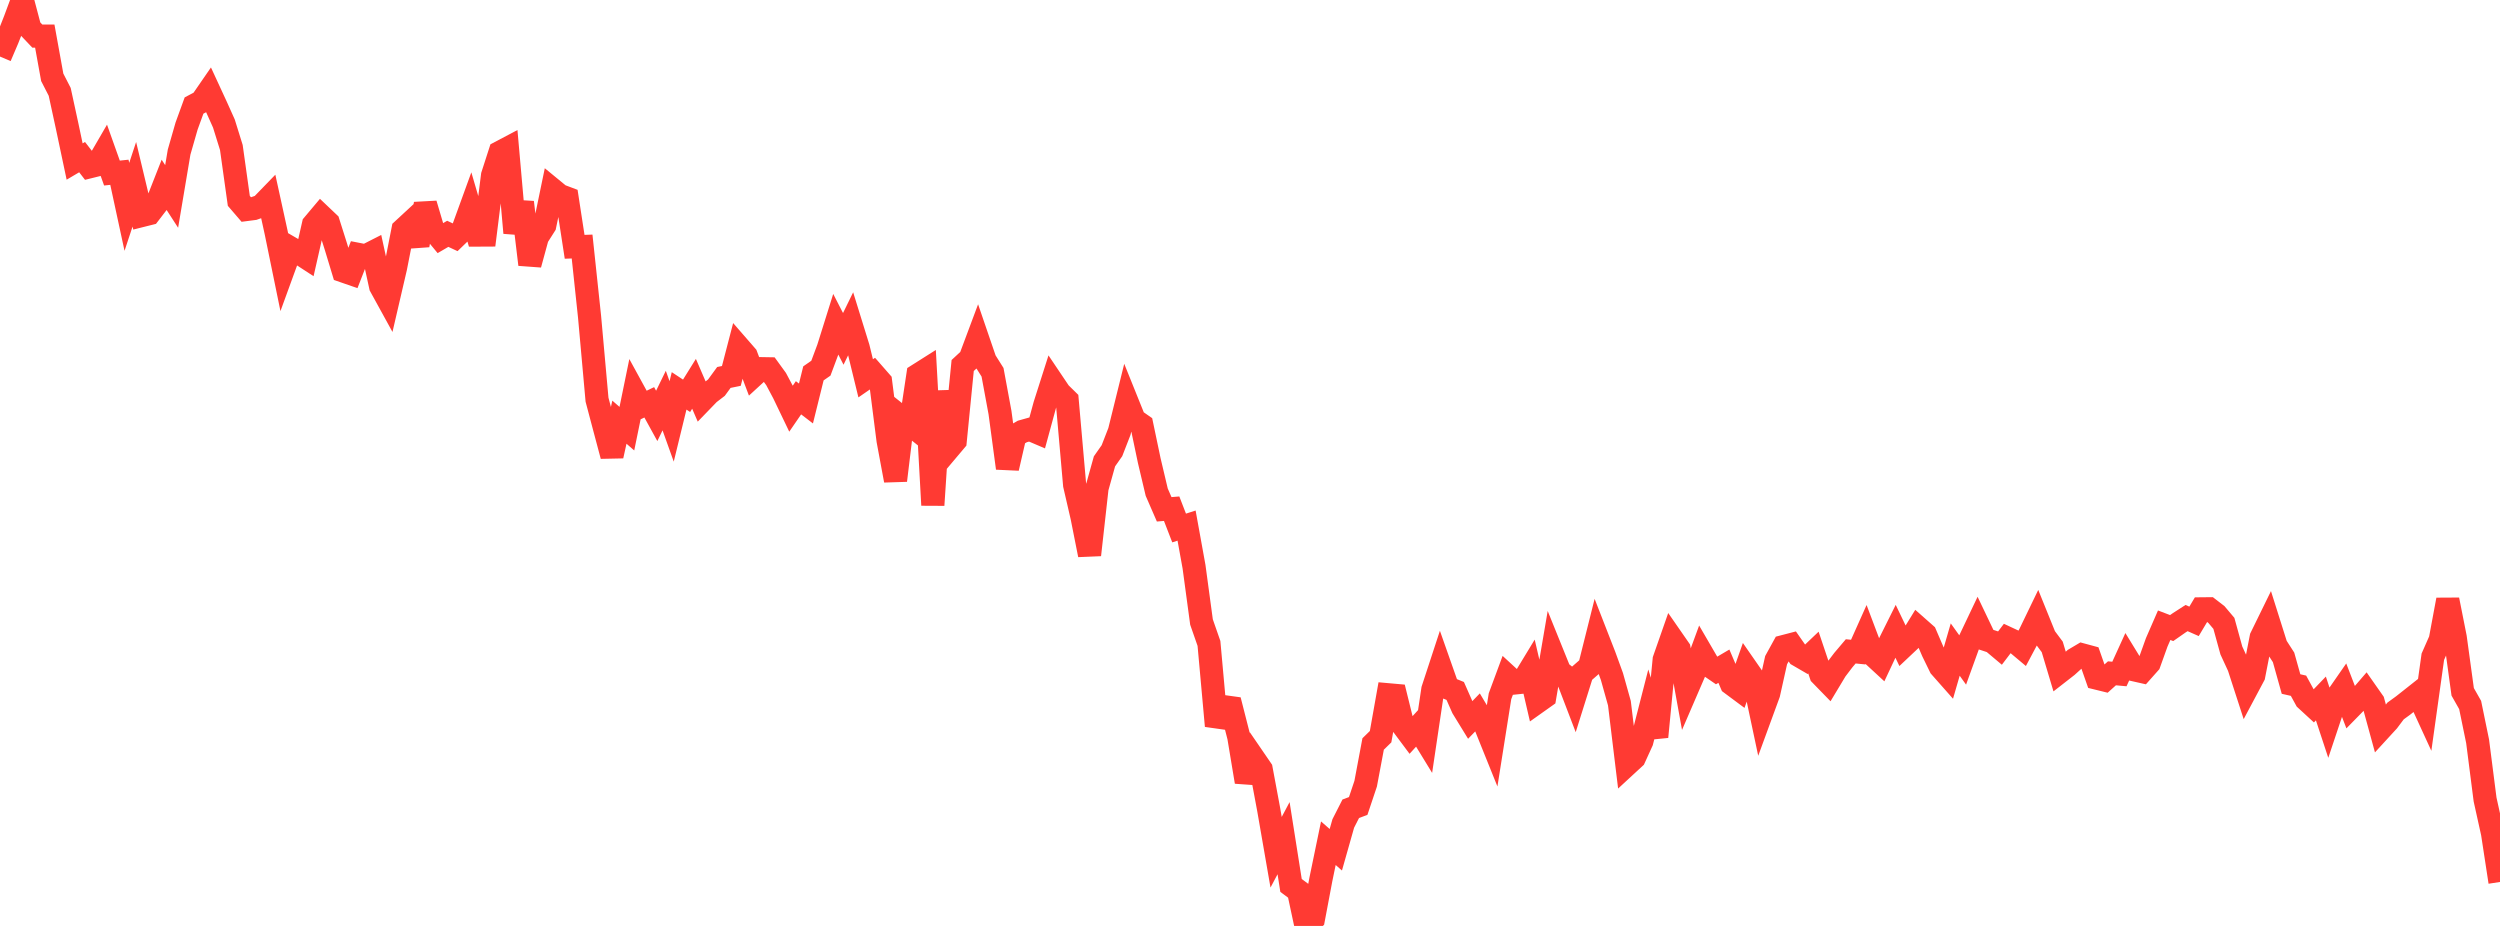 <?xml version="1.0" standalone="no"?>
<!DOCTYPE svg PUBLIC "-//W3C//DTD SVG 1.1//EN" "http://www.w3.org/Graphics/SVG/1.1/DTD/svg11.dtd">

<svg width="135" height="50" viewBox="0 0 135 50" preserveAspectRatio="none" 
  xmlns="http://www.w3.org/2000/svg"
  xmlns:xlink="http://www.w3.org/1999/xlink">


<polyline points="0.0, 3.054 0.403, 2.11 0.806, 1.087 1.209, 0.0 1.612, 1.524 2.015, 1.949 2.418, 1.949 2.821, 4.176 3.224, 4.96 3.627, 6.818 4.03, 8.723 4.433, 8.485 4.836, 9.006 5.239, 8.906 5.642, 8.212 6.045, 9.345 6.448, 9.303 6.851, 11.17 7.254, 9.951 7.657, 11.637 8.06, 11.536 8.463, 11.011 8.866, 9.985 9.269, 10.608 9.672, 8.212 10.075, 6.808 10.478, 5.699 10.881, 5.485 11.284, 4.9 11.687, 5.772 12.09, 6.67 12.493, 7.966 12.896, 10.846 13.299, 11.314 13.701, 11.262 14.104, 11.121 14.507, 10.705 14.91, 12.545 15.313, 14.511 15.716, 13.404 16.119, 13.638 16.522, 13.901 16.925, 12.126 17.328, 11.647 17.731, 12.03 18.134, 13.303 18.537, 14.632 18.94, 14.772 19.343, 13.738 19.746, 13.816 20.149, 13.611 20.552, 15.46 20.955, 16.193 21.358, 14.458 21.761, 12.404 22.164, 12.031 22.567, 13.24 22.97, 11.012 23.373, 12.373 23.776, 12.861 24.179, 12.626 24.582, 12.814 24.985, 12.425 25.388, 11.315 25.791, 12.694 26.194, 12.692 26.597, 9.475 27.0, 8.227 27.403, 8.014 27.806, 12.574 28.209, 10.924 28.612, 14.283 29.015, 12.804 29.418, 12.17 29.821, 10.224 30.224, 10.555 30.627, 10.707 31.03, 13.327 31.433, 13.313 31.836, 17.1 32.239, 21.583 32.642, 23.104 33.045, 24.618 33.448, 22.797 33.851, 23.149 34.254, 21.183 34.657, 21.919 35.06, 21.725 35.463, 22.459 35.866, 21.631 36.269, 22.757 36.672, 21.107 37.075, 21.373 37.478, 20.725 37.881, 21.66 38.284, 21.243 38.687, 20.934 39.09, 20.382 39.493, 20.3 39.896, 18.75 40.299, 19.213 40.701, 20.278 41.104, 19.908 41.507, 19.915 41.91, 20.47 42.313, 21.228 42.716, 22.067 43.119, 21.48 43.522, 21.789 43.925, 20.162 44.328, 19.882 44.731, 18.802 45.134, 17.515 45.537, 18.3 45.94, 17.475 46.343, 18.776 46.746, 20.429 47.149, 20.151 47.552, 20.612 47.955, 23.777 48.358, 25.944 48.761, 22.608 49.164, 22.93 49.567, 20.25 49.97, 19.995 50.373, 27.276 50.776, 21.132 51.179, 24.286 51.582, 23.808 51.985, 19.737 52.388, 19.363 52.791, 18.285 53.194, 19.463 53.597, 20.102 54.0, 22.28 54.403, 25.28 54.806, 23.53 55.209, 23.298 55.612, 23.185 56.015, 23.357 56.418, 21.878 56.821, 20.613 57.224, 21.212 57.627, 21.608 58.03, 26.189 58.433, 27.935 58.836, 29.964 59.239, 26.357 59.642, 24.912 60.045, 24.338 60.448, 23.302 60.851, 21.671 61.254, 22.671 61.657, 22.952 62.06, 24.874 62.463, 26.577 62.866, 27.503 63.269, 27.47 63.672, 28.512 64.075, 28.382 64.478, 30.606 64.881, 33.589 65.284, 34.745 65.687, 39.198 66.09, 38.161 66.493, 38.217 66.896, 39.798 67.299, 42.22 67.701, 40.954 68.104, 41.542 68.507, 43.703 68.91, 46.022 69.313, 45.261 69.716, 47.813 70.119, 48.114 70.522, 50.0 70.925, 49.62 71.328, 47.484 71.731, 45.534 72.134, 45.887 72.537, 44.466 72.94, 43.674 73.343, 43.522 73.746, 42.319 74.149, 40.175 74.552, 39.781 74.955, 37.516 75.358, 37.552 75.761, 39.185 76.164, 39.725 76.567, 39.283 76.97, 39.942 77.373, 37.233 77.776, 36.003 78.179, 37.147 78.582, 37.311 78.985, 38.224 79.388, 38.881 79.791, 38.465 80.194, 39.142 80.597, 40.142 81.0, 37.597 81.403, 36.509 81.806, 36.88 82.209, 36.838 82.612, 36.174 83.015, 37.91 83.418, 37.624 83.821, 35.266 84.224, 36.262 84.627, 36.584 85.03, 37.637 85.433, 36.353 85.836, 36.002 86.239, 34.392 86.642, 35.426 87.045, 36.535 87.448, 37.973 87.851, 41.294 88.254, 40.922 88.657, 40.038 89.06, 38.466 89.463, 39.789 89.866, 35.62 90.269, 34.467 90.672, 35.048 91.075, 37.271 91.478, 36.338 91.881, 35.242 92.284, 35.935 92.687, 36.211 93.09, 35.974 93.493, 36.92 93.896, 37.22 94.299, 36.08 94.701, 36.659 95.104, 38.558 95.507, 37.457 95.91, 35.649 96.313, 34.916 96.716, 34.811 97.119, 35.388 97.522, 35.622 97.925, 35.239 98.328, 36.437 98.731, 36.851 99.134, 36.18 99.537, 35.649 99.94, 35.173 100.343, 35.213 100.746, 34.312 101.149, 35.381 101.552, 35.753 101.955, 34.894 102.358, 34.085 102.761, 34.924 103.164, 34.544 103.567, 33.89 103.97, 34.246 104.373, 35.183 104.776, 36.01 105.179, 36.466 105.582, 35.076 105.985, 35.64 106.388, 34.527 106.791, 33.679 107.194, 34.523 107.597, 34.656 108.0, 34.995 108.403, 34.464 108.806, 34.652 109.209, 34.99 109.612, 34.232 110.015, 33.397 110.418, 34.393 110.821, 34.933 111.224, 36.28 111.627, 35.966 112.03, 35.601 112.433, 35.362 112.836, 35.471 113.239, 36.622 113.642, 36.721 114.045, 36.359 114.448, 36.396 114.851, 35.513 115.254, 36.171 115.657, 36.262 116.06, 35.809 116.463, 34.687 116.866, 33.762 117.269, 33.916 117.672, 33.635 118.075, 33.375 118.478, 33.553 118.881, 32.878 119.284, 32.874 119.687, 33.185 120.09, 33.662 120.493, 35.125 120.896, 35.998 121.299, 37.24 121.701, 36.485 122.104, 34.422 122.507, 33.598 122.91, 34.874 123.313, 35.499 123.716, 36.938 124.119, 37.029 124.522, 37.766 124.925, 38.137 125.328, 37.717 125.731, 38.939 126.134, 37.732 126.537, 37.152 126.94, 38.2 127.343, 37.789 127.746, 37.322 128.149, 37.897 128.552, 39.372 128.955, 38.933 129.358, 38.395 129.761, 38.102 130.164, 37.784 130.567, 37.465 130.97, 38.343 131.373, 35.465 131.776, 34.549 132.179, 32.388 132.582, 34.418 132.985, 37.359 133.388, 38.07 133.791, 40.029 134.194, 43.173 134.597, 44.994 135.0, 47.627" fill="none" stroke="#ff3a33" stroke-width="1.25"/>

</svg>